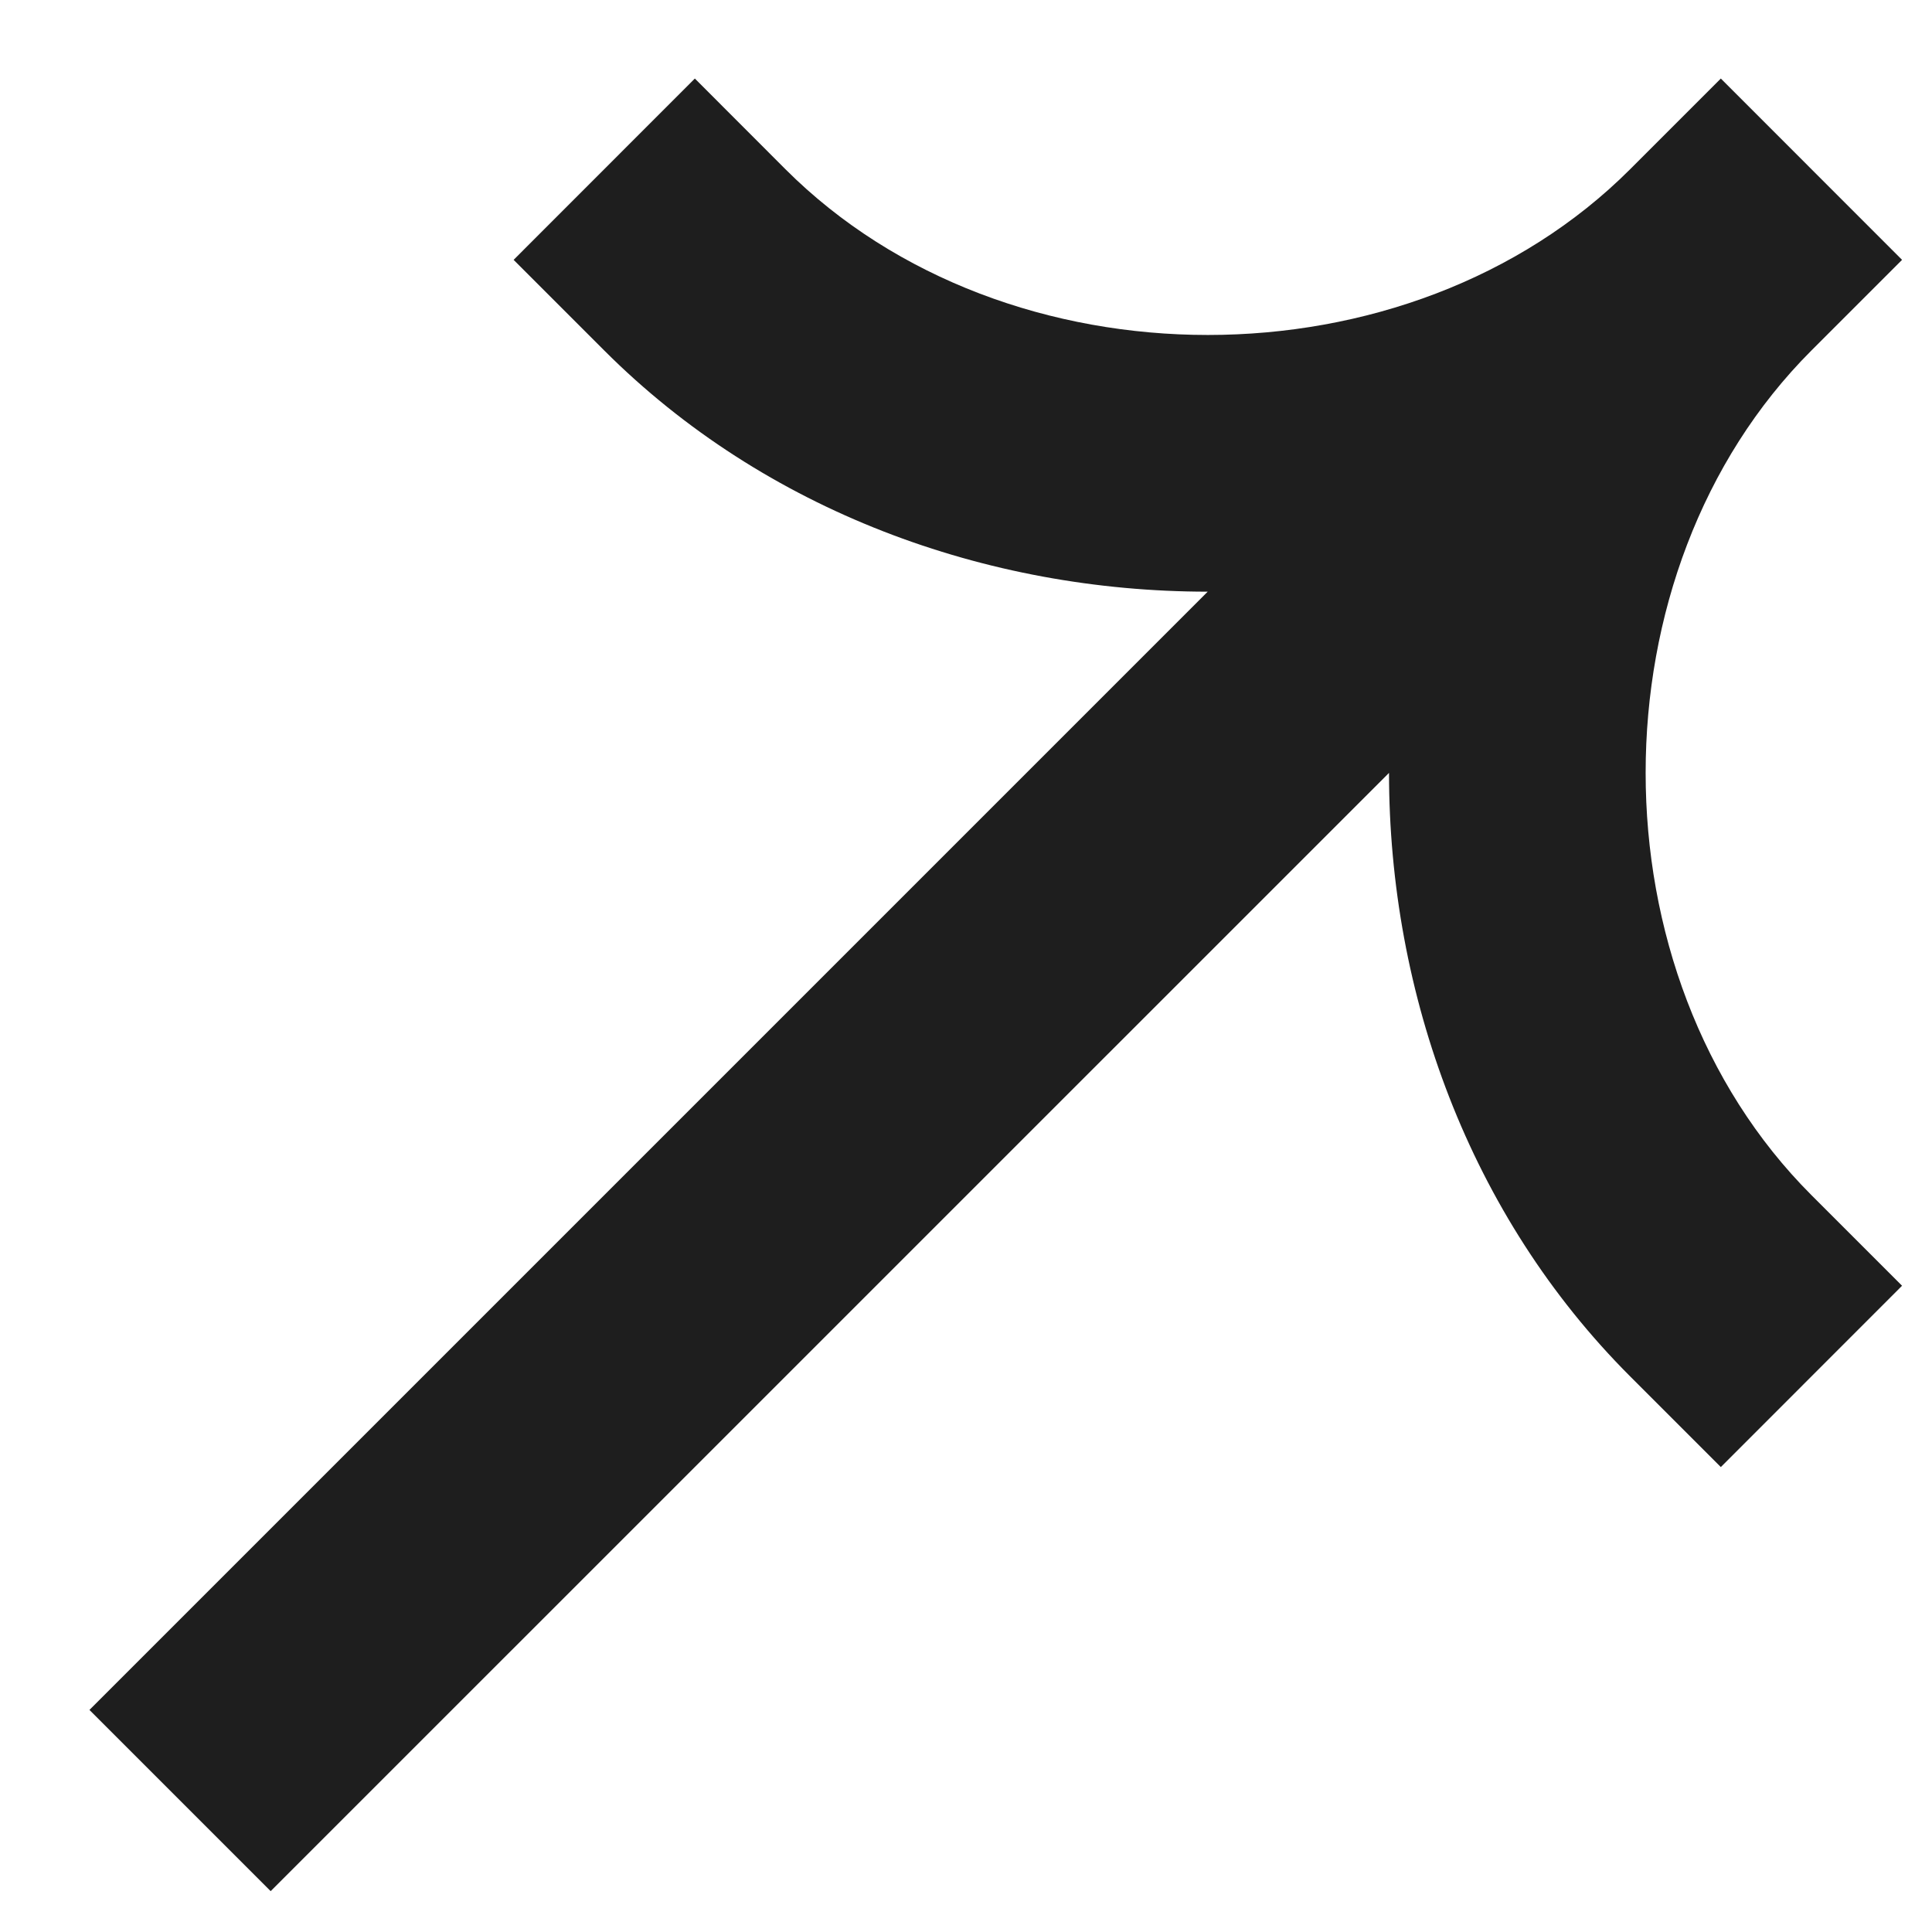 <svg width="20" height="20" viewBox="0 0 20 20" fill="none" xmlns="http://www.w3.org/2000/svg">
<path fill-rule="evenodd" clip-rule="evenodd" d="M2.802 19.577L14.379 8.001C14.38 10.293 15.211 12.584 16.875 14.248L17.814 15.187L19.69 13.31L18.752 12.372C16.463 10.084 16.464 5.915 18.752 3.628L19.69 2.69L17.814 0.813L16.875 1.752C14.588 4.039 10.42 4.04 8.131 1.752L7.193 0.813L5.317 2.69L6.255 3.628C7.919 5.292 10.21 6.124 12.502 6.125L0.926 17.701L2.802 19.577Z" fill="#1E1E1E"/>
</svg>
